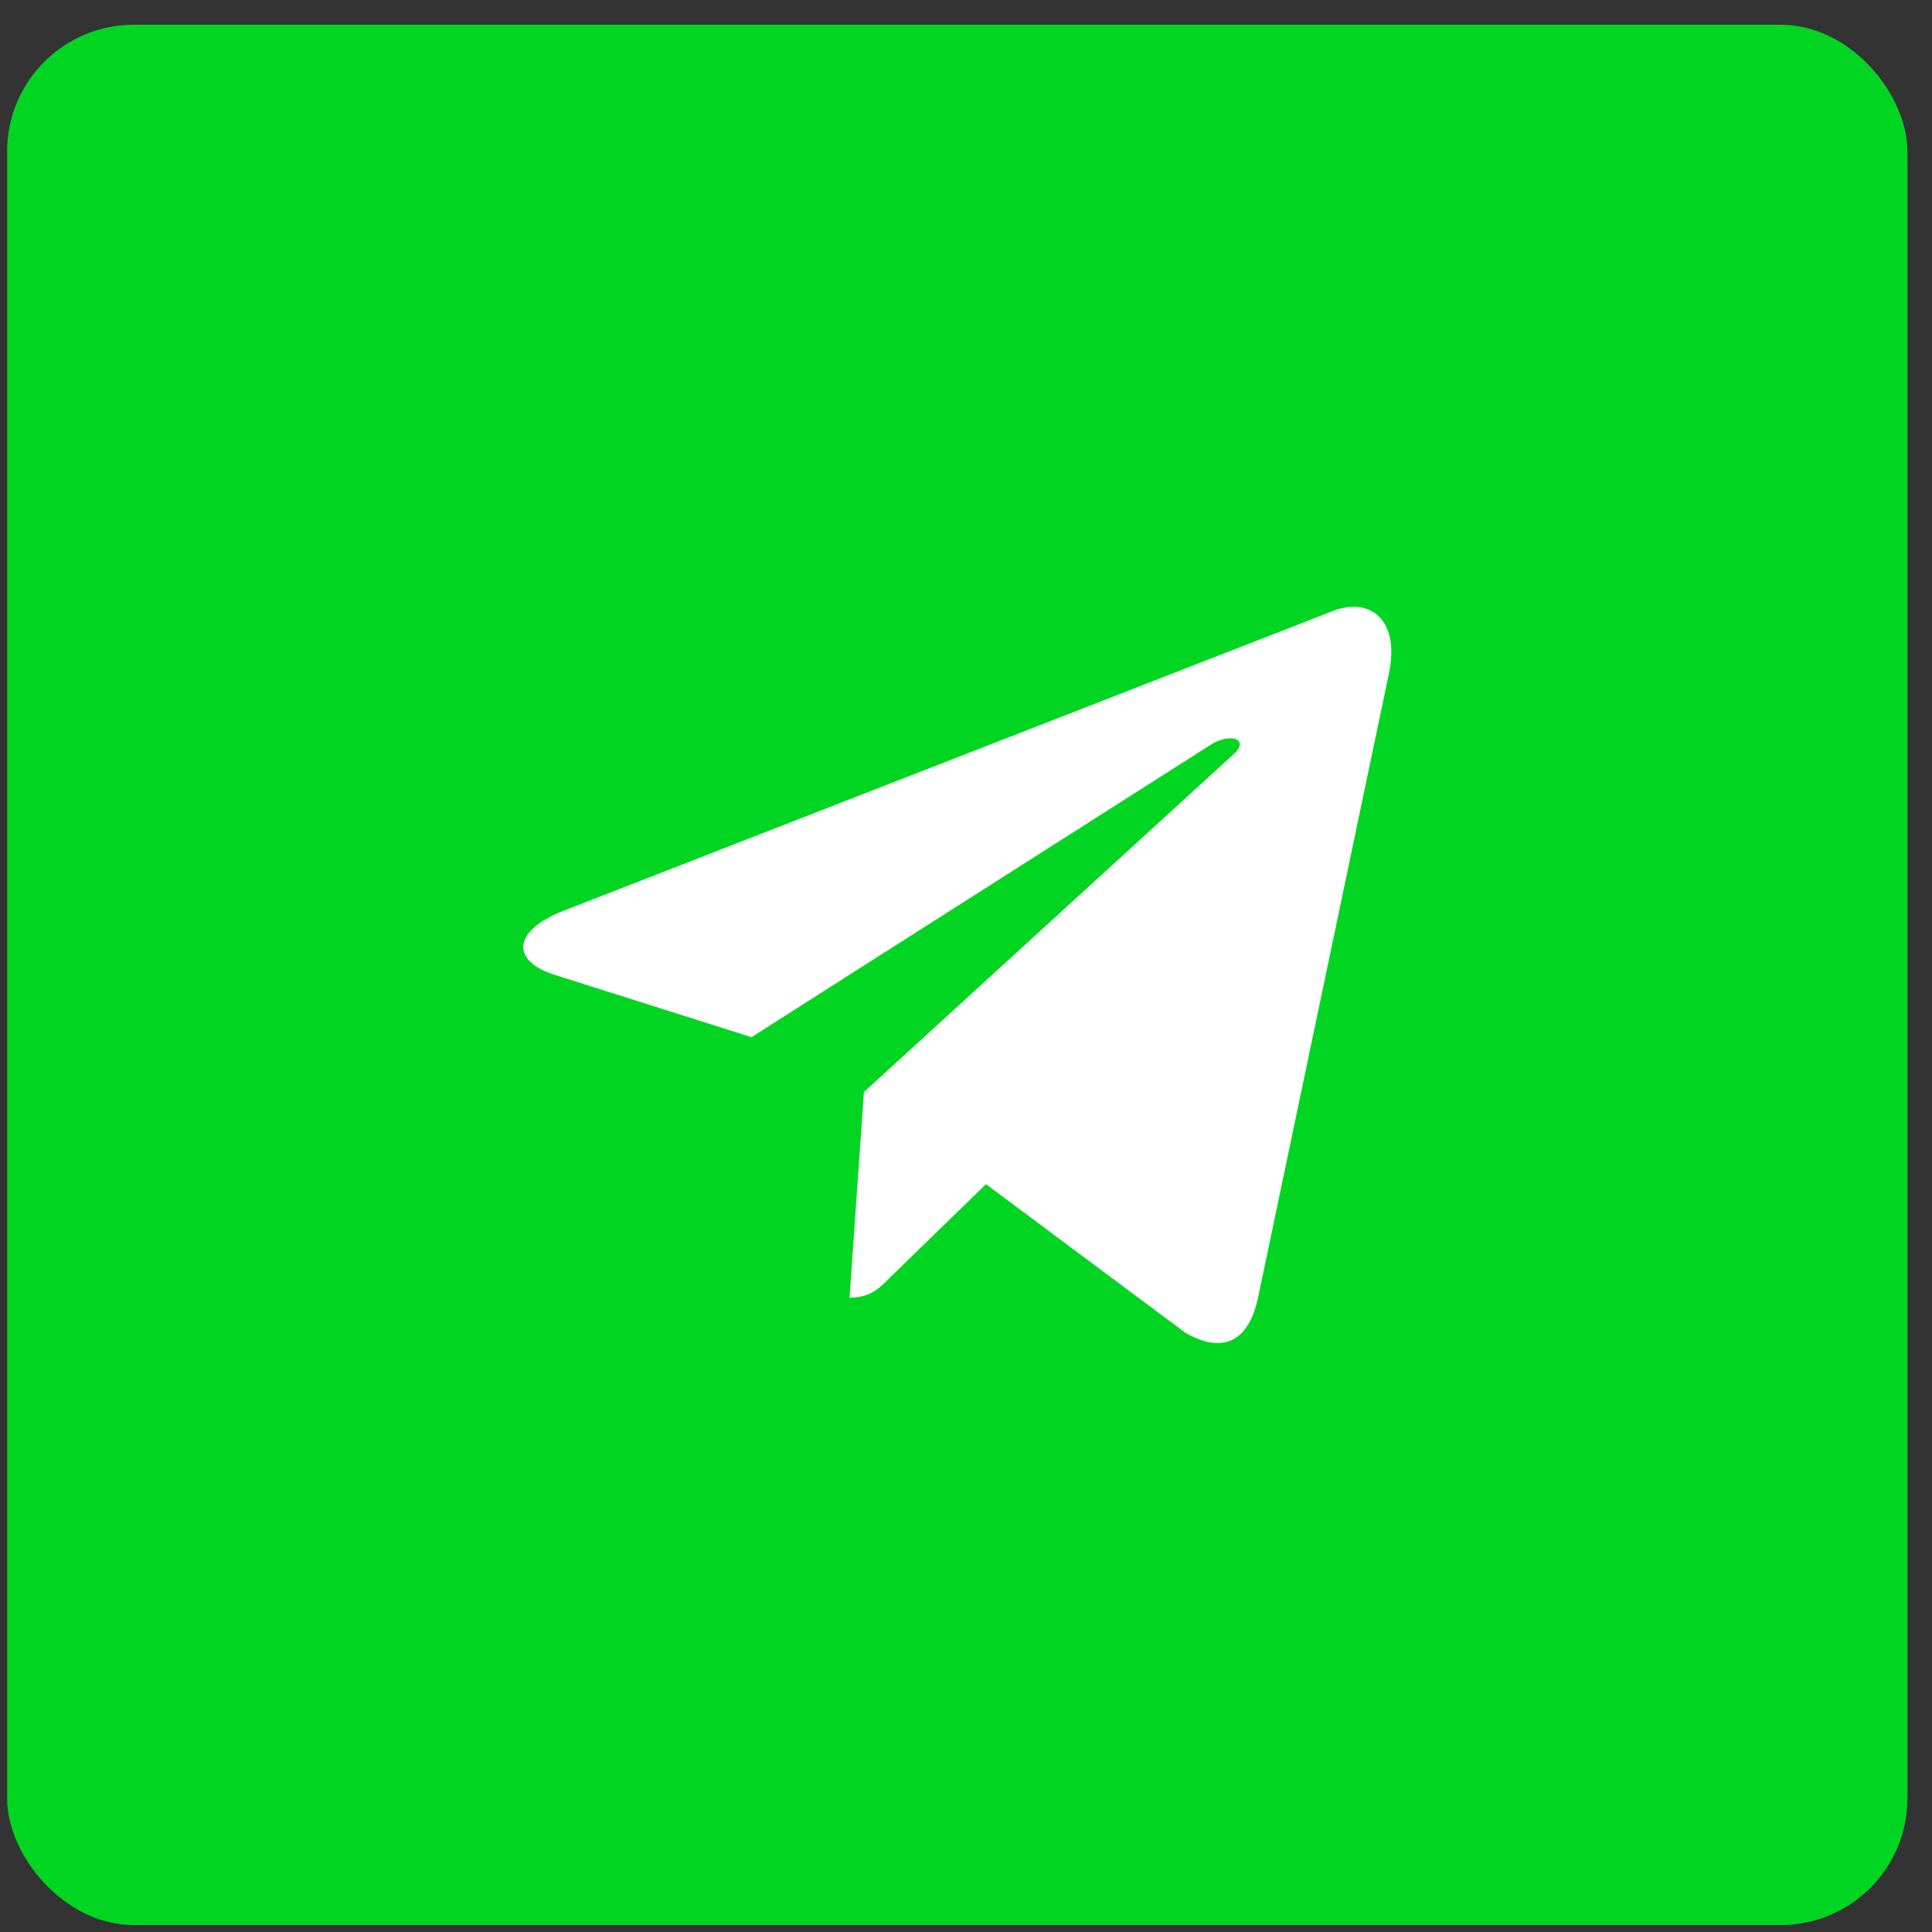 <?xml version="1.0" encoding="UTF-8"?> <svg xmlns="http://www.w3.org/2000/svg" width="61" height="61" viewBox="0 0 61 61" fill="none"><rect x="0" y="0" width="61" height="61" fill="#333333" stroke="none"/> <rect x="0.225" y="0.781" width="60" height="60" rx="4" fill="#00D622"></rect> <path d="M43.851 21.275L39.715 41.002C39.403 42.394 38.589 42.74 37.433 42.085L31.131 37.388L28.09 40.346C27.753 40.686 27.472 40.971 26.823 40.971L27.276 34.48L38.956 23.806C39.464 23.348 38.846 23.094 38.167 23.552L23.727 32.747L17.511 30.779C16.159 30.352 16.134 29.412 17.792 28.756L42.107 19.282C43.233 18.855 44.218 19.536 43.851 21.275V21.275Z" fill="white"></path> </svg> 